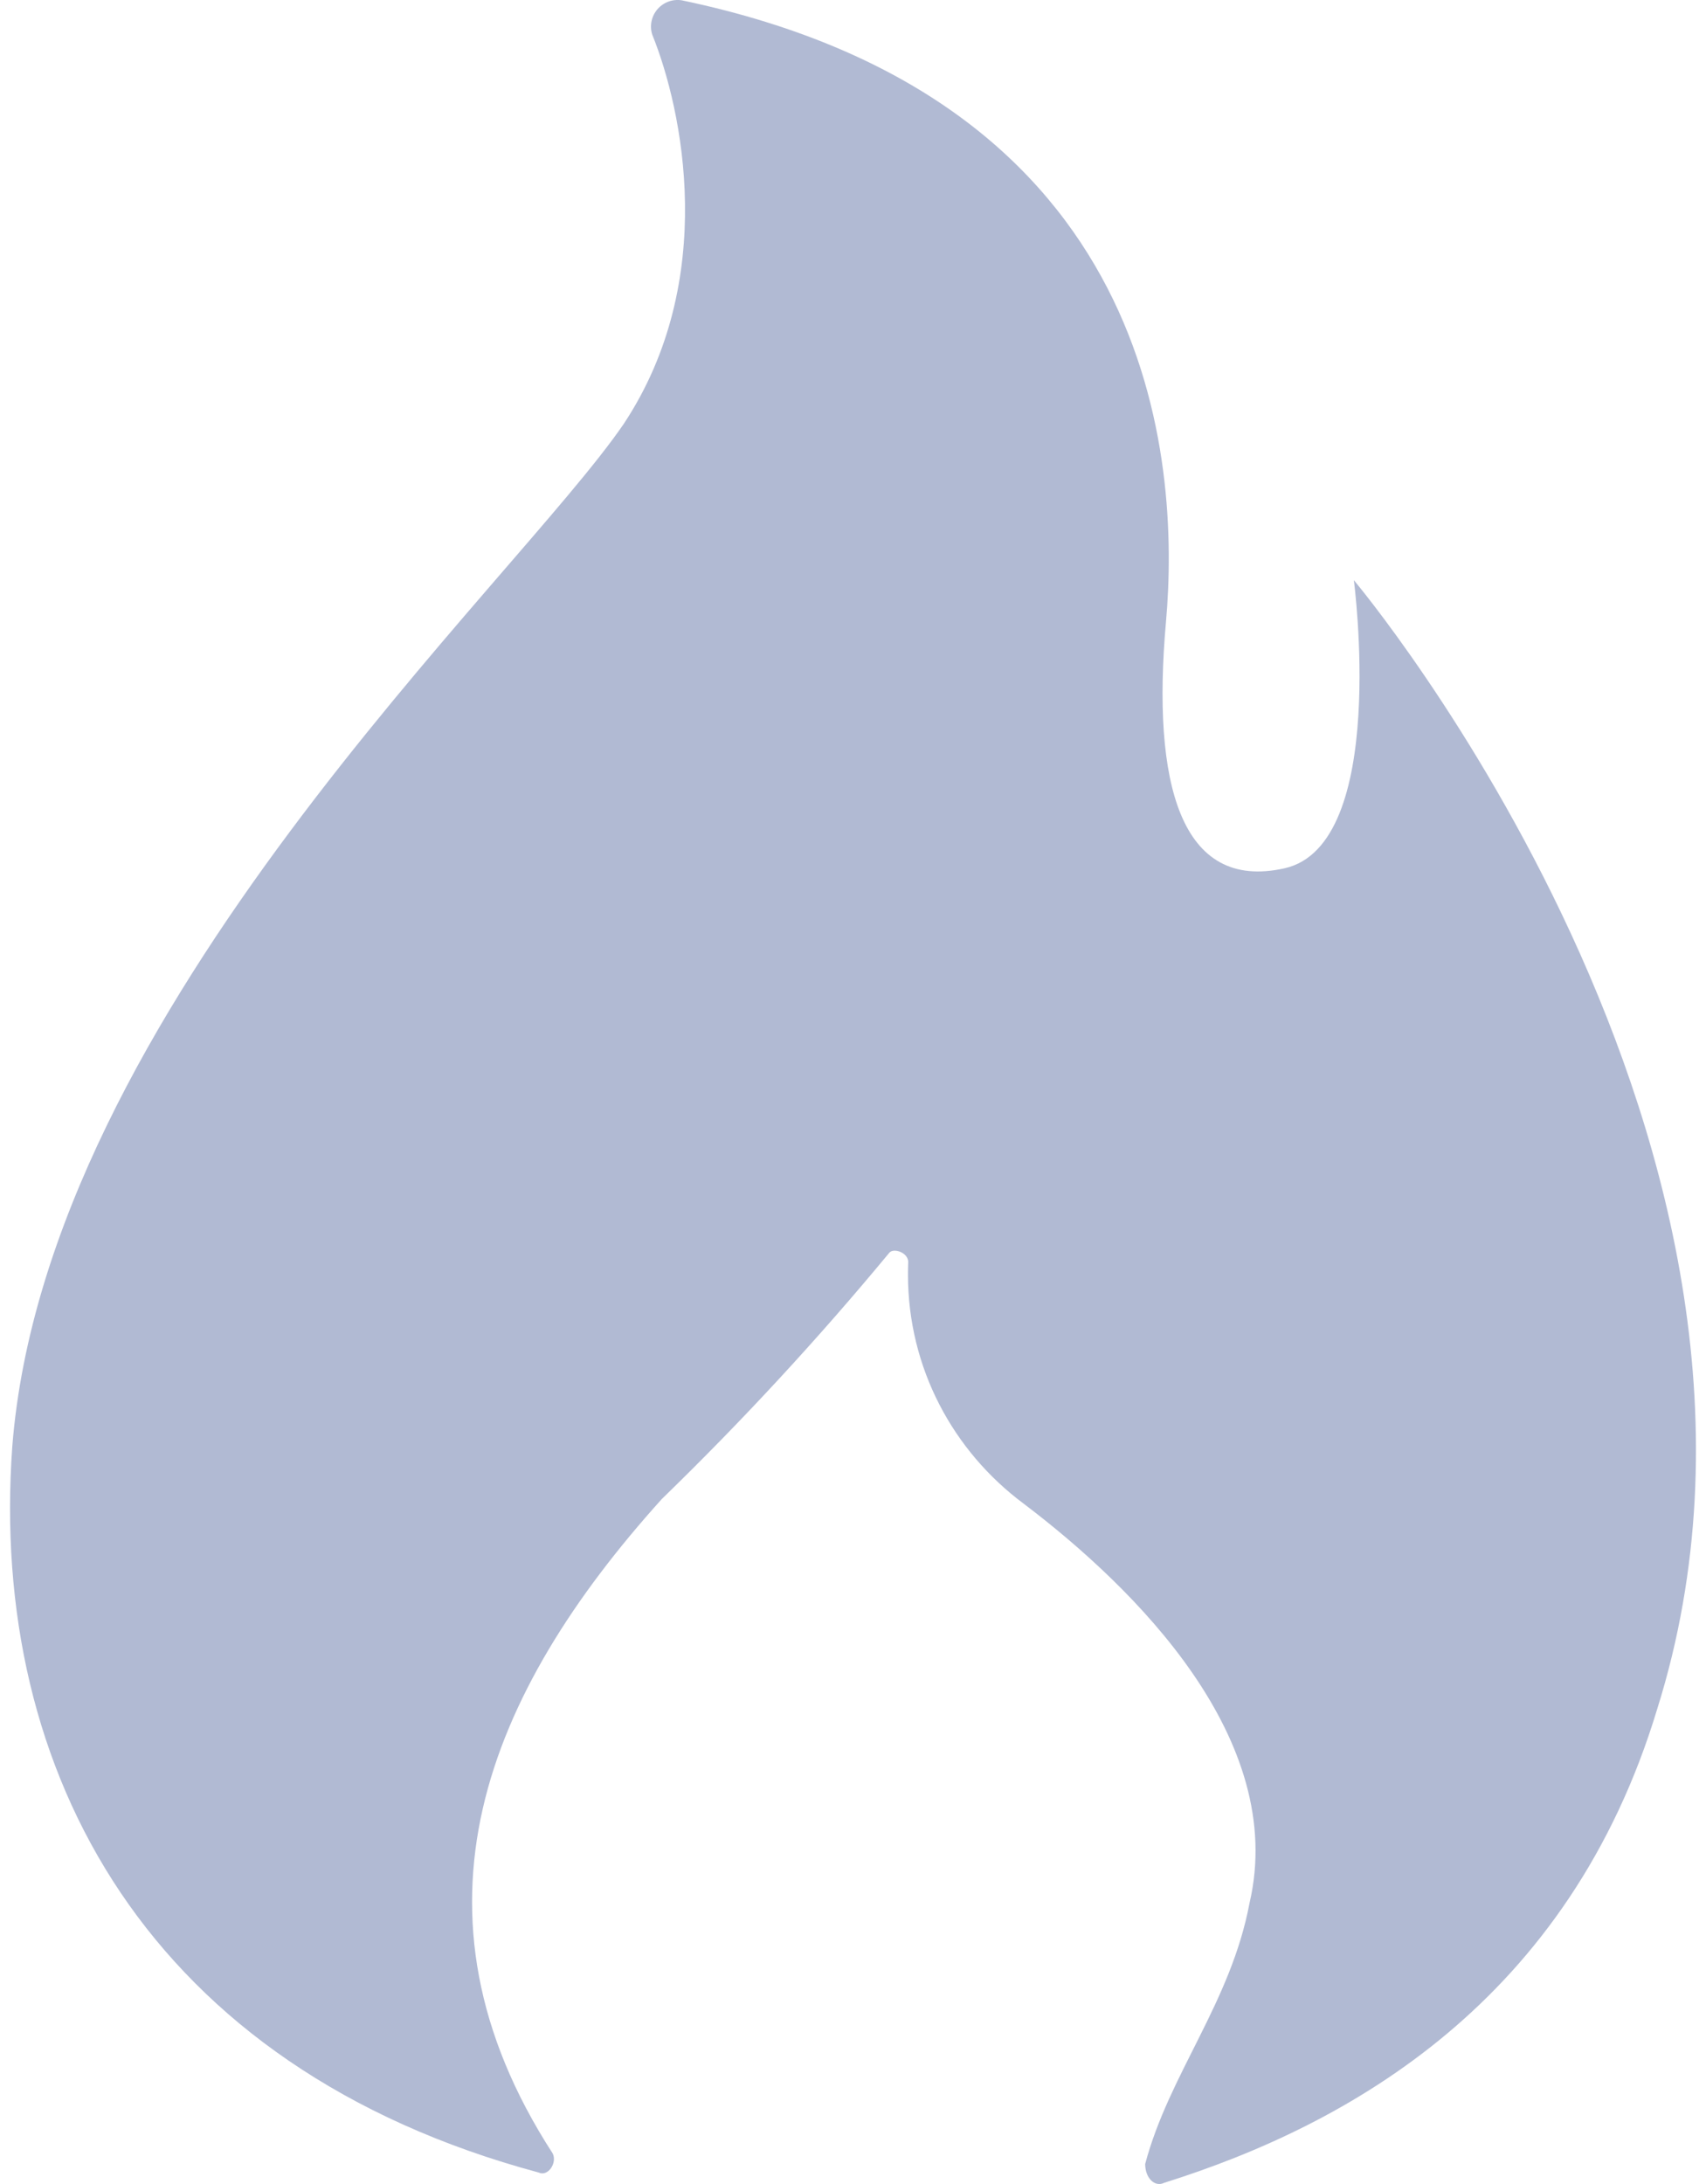 <svg width="50" height="64" viewBox="0 0 50 64" fill="none" xmlns="http://www.w3.org/2000/svg">
<path d="M0.36 42.39C1.36 29.61 15.088 17.1 18.286 12.414C21.064 8.208 20.005 3.211 19.116 1.014C19.075 0.885 19.069 0.748 19.097 0.616C19.126 0.483 19.188 0.361 19.278 0.26C19.368 0.159 19.483 0.084 19.611 0.04C19.739 -0.003 19.876 -0.012 20.009 0.014H20.005C33.894 2.932 34.593 13.494 34.173 18.22C33.753 22.946 34.593 26.133 37.651 25.444C40.708 24.754 39.679 17.001 39.679 17.001C39.679 17.001 53.718 33.677 48.572 50.074C45.984 58.648 39.539 62.264 34.123 63.964C33.843 64.104 33.563 63.824 33.563 63.414C34.263 60.776 36.072 58.688 36.621 55.77C37.741 50.974 33.294 46.557 29.997 44.06C27.934 42.522 26.611 40.09 26.611 37.348C26.611 37.221 26.614 37.094 26.619 36.967V36.985C26.619 36.705 26.199 36.565 26.069 36.705C23.984 39.225 21.764 41.629 19.417 43.907L19.395 43.929C14.259 49.625 11.611 56.019 16.198 63.104C16.338 63.384 16.058 63.794 15.788 63.664C4.387 60.596 -0.33 51.973 0.36 42.39Z" fill="#B1BAD3"/>
</svg>
